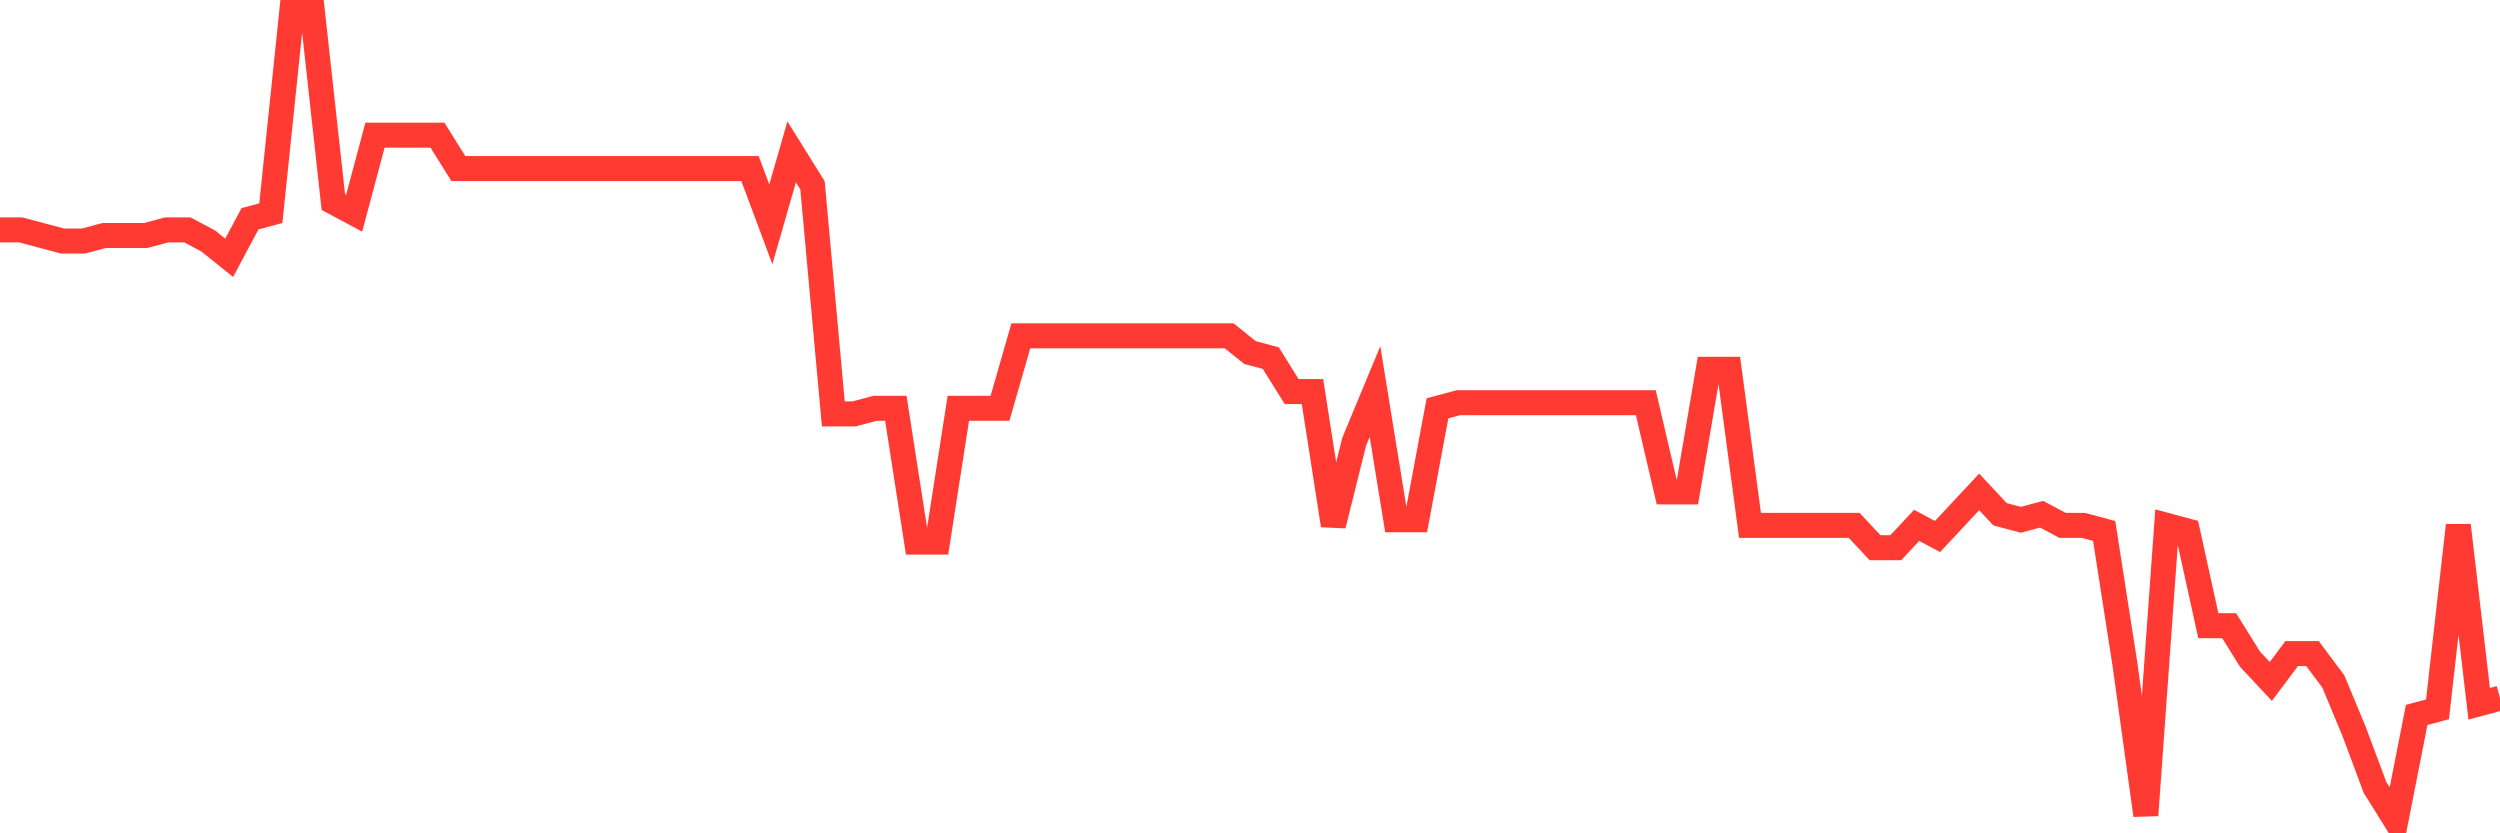 <svg
  xmlns="http://www.w3.org/2000/svg"
  xmlns:xlink="http://www.w3.org/1999/xlink"
  width="120"
  height="40"
  viewBox="0 0 120 40"
  preserveAspectRatio="none"
>
  <polyline
    points="0,11.036 1,11.036 2,11.303 3,11.571 4,11.571 5,11.303 6,11.303 7,11.303 8,11.036 9,11.036 10,11.571 11,12.374 12,10.501 13,10.233 14,0.6 15,0.6 16,9.698 17,10.233 18,6.487 19,6.487 20,6.487 21,6.487 22,8.092 23,8.092 24,8.092 25,8.092 26,8.092 27,8.092 28,8.092 29,8.092 30,8.092 31,8.092 32,8.092 33,8.092 34,8.092 35,8.092 36,8.092 37,10.768 38,7.29 39,8.895 40,19.866 41,19.866 42,19.599 43,19.599 44,26.021 45,26.021 46,19.599 47,19.599 48,19.599 49,16.12 50,16.12 51,16.12 52,16.12 53,16.12 54,16.12 55,16.12 56,16.12 57,16.12 58,16.12 59,16.12 60,16.923 61,17.19 62,18.796 63,18.796 64,25.218 65,21.204 66,18.796 67,24.95 68,24.95 69,19.599 70,19.331 71,19.331 72,19.331 73,19.331 74,19.331 75,19.331 76,19.331 77,19.331 78,19.331 79,19.331 80,23.612 81,23.612 82,17.726 83,17.726 84,25.218 85,25.218 86,25.218 87,25.218 88,25.218 89,25.218 90,26.288 91,26.288 92,25.218 93,25.753 94,24.683 95,23.612 96,24.683 97,24.95 98,24.683 99,25.218 100,25.218 101,25.486 102,31.908 103,39.132 104,25.218 105,25.486 106,30.034 107,30.034 108,31.64 109,32.71 110,31.372 111,31.372 112,32.71 113,35.119 114,37.794 115,39.4 116,34.316 117,34.048 118,25.218 119,33.781 120,33.513"
    fill="none"
    stroke="#ff3a33"
    stroke-width="1.2"
  >
  </polyline>
</svg>